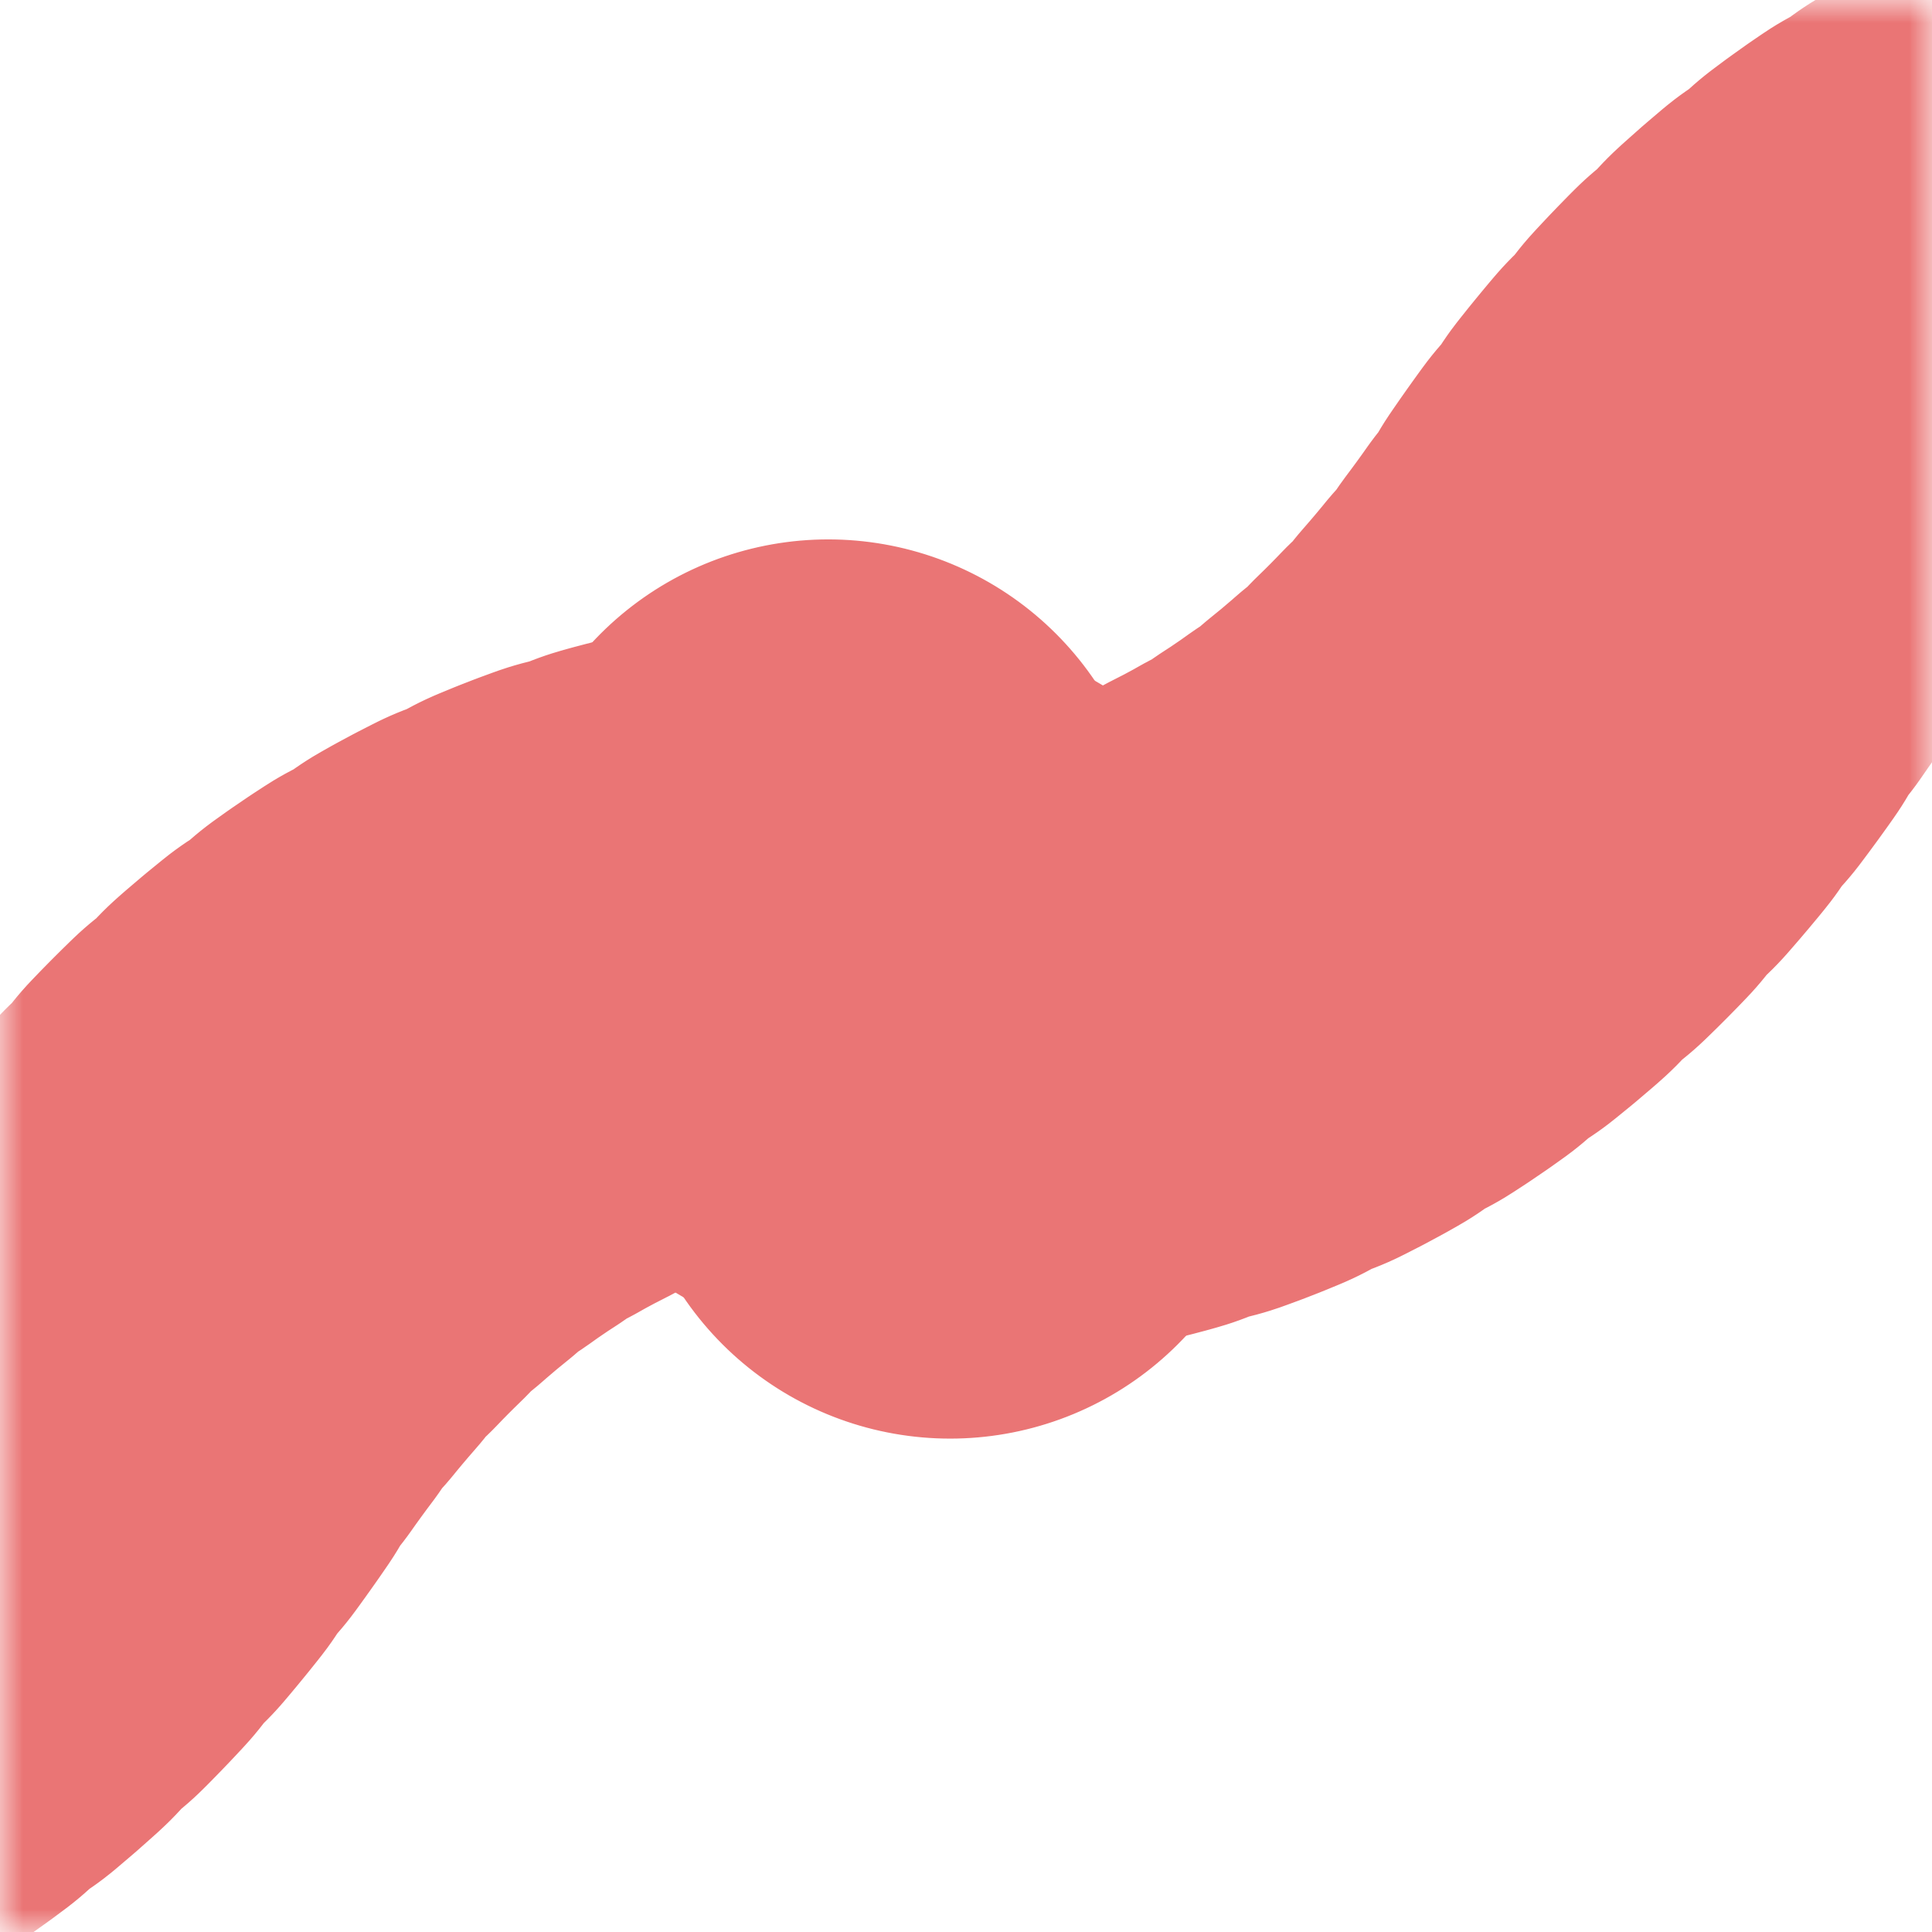 <svg width="42" height="42" viewBox="0 0 42 42" fill="none" xmlns="http://www.w3.org/2000/svg">
<mask id="mask0_465_126" style="mask-type:alpha" maskUnits="userSpaceOnUse" x="0" y="0" width="42" height="42">
<rect width="42" height="42" fill="#D9D9D9"/>
</mask>
<g mask="url(#mask0_465_126)">
<path d="M51.661 3.723C51.661 3.723 43.016 2.464 35.844 13.169C28.672 23.874 20.027 22.616 20.027 22.616C17.594 22.4 16.257 20.606 18.006 18.726" stroke="#EA7575" stroke-width="14" stroke-linecap="round" stroke-linejoin="round" stroke-dasharray="1 1"/>
<path d="M-13 39.277C-13 39.277 -4.355 40.536 2.817 29.831C9.989 19.126 18.634 20.384 18.634 20.384C21.067 20.6 22.404 22.394 20.655 24.274" stroke="#EA7575" stroke-width="14" stroke-linecap="round" stroke-linejoin="round" stroke-dasharray="1 1"/>
</g>
</svg>
